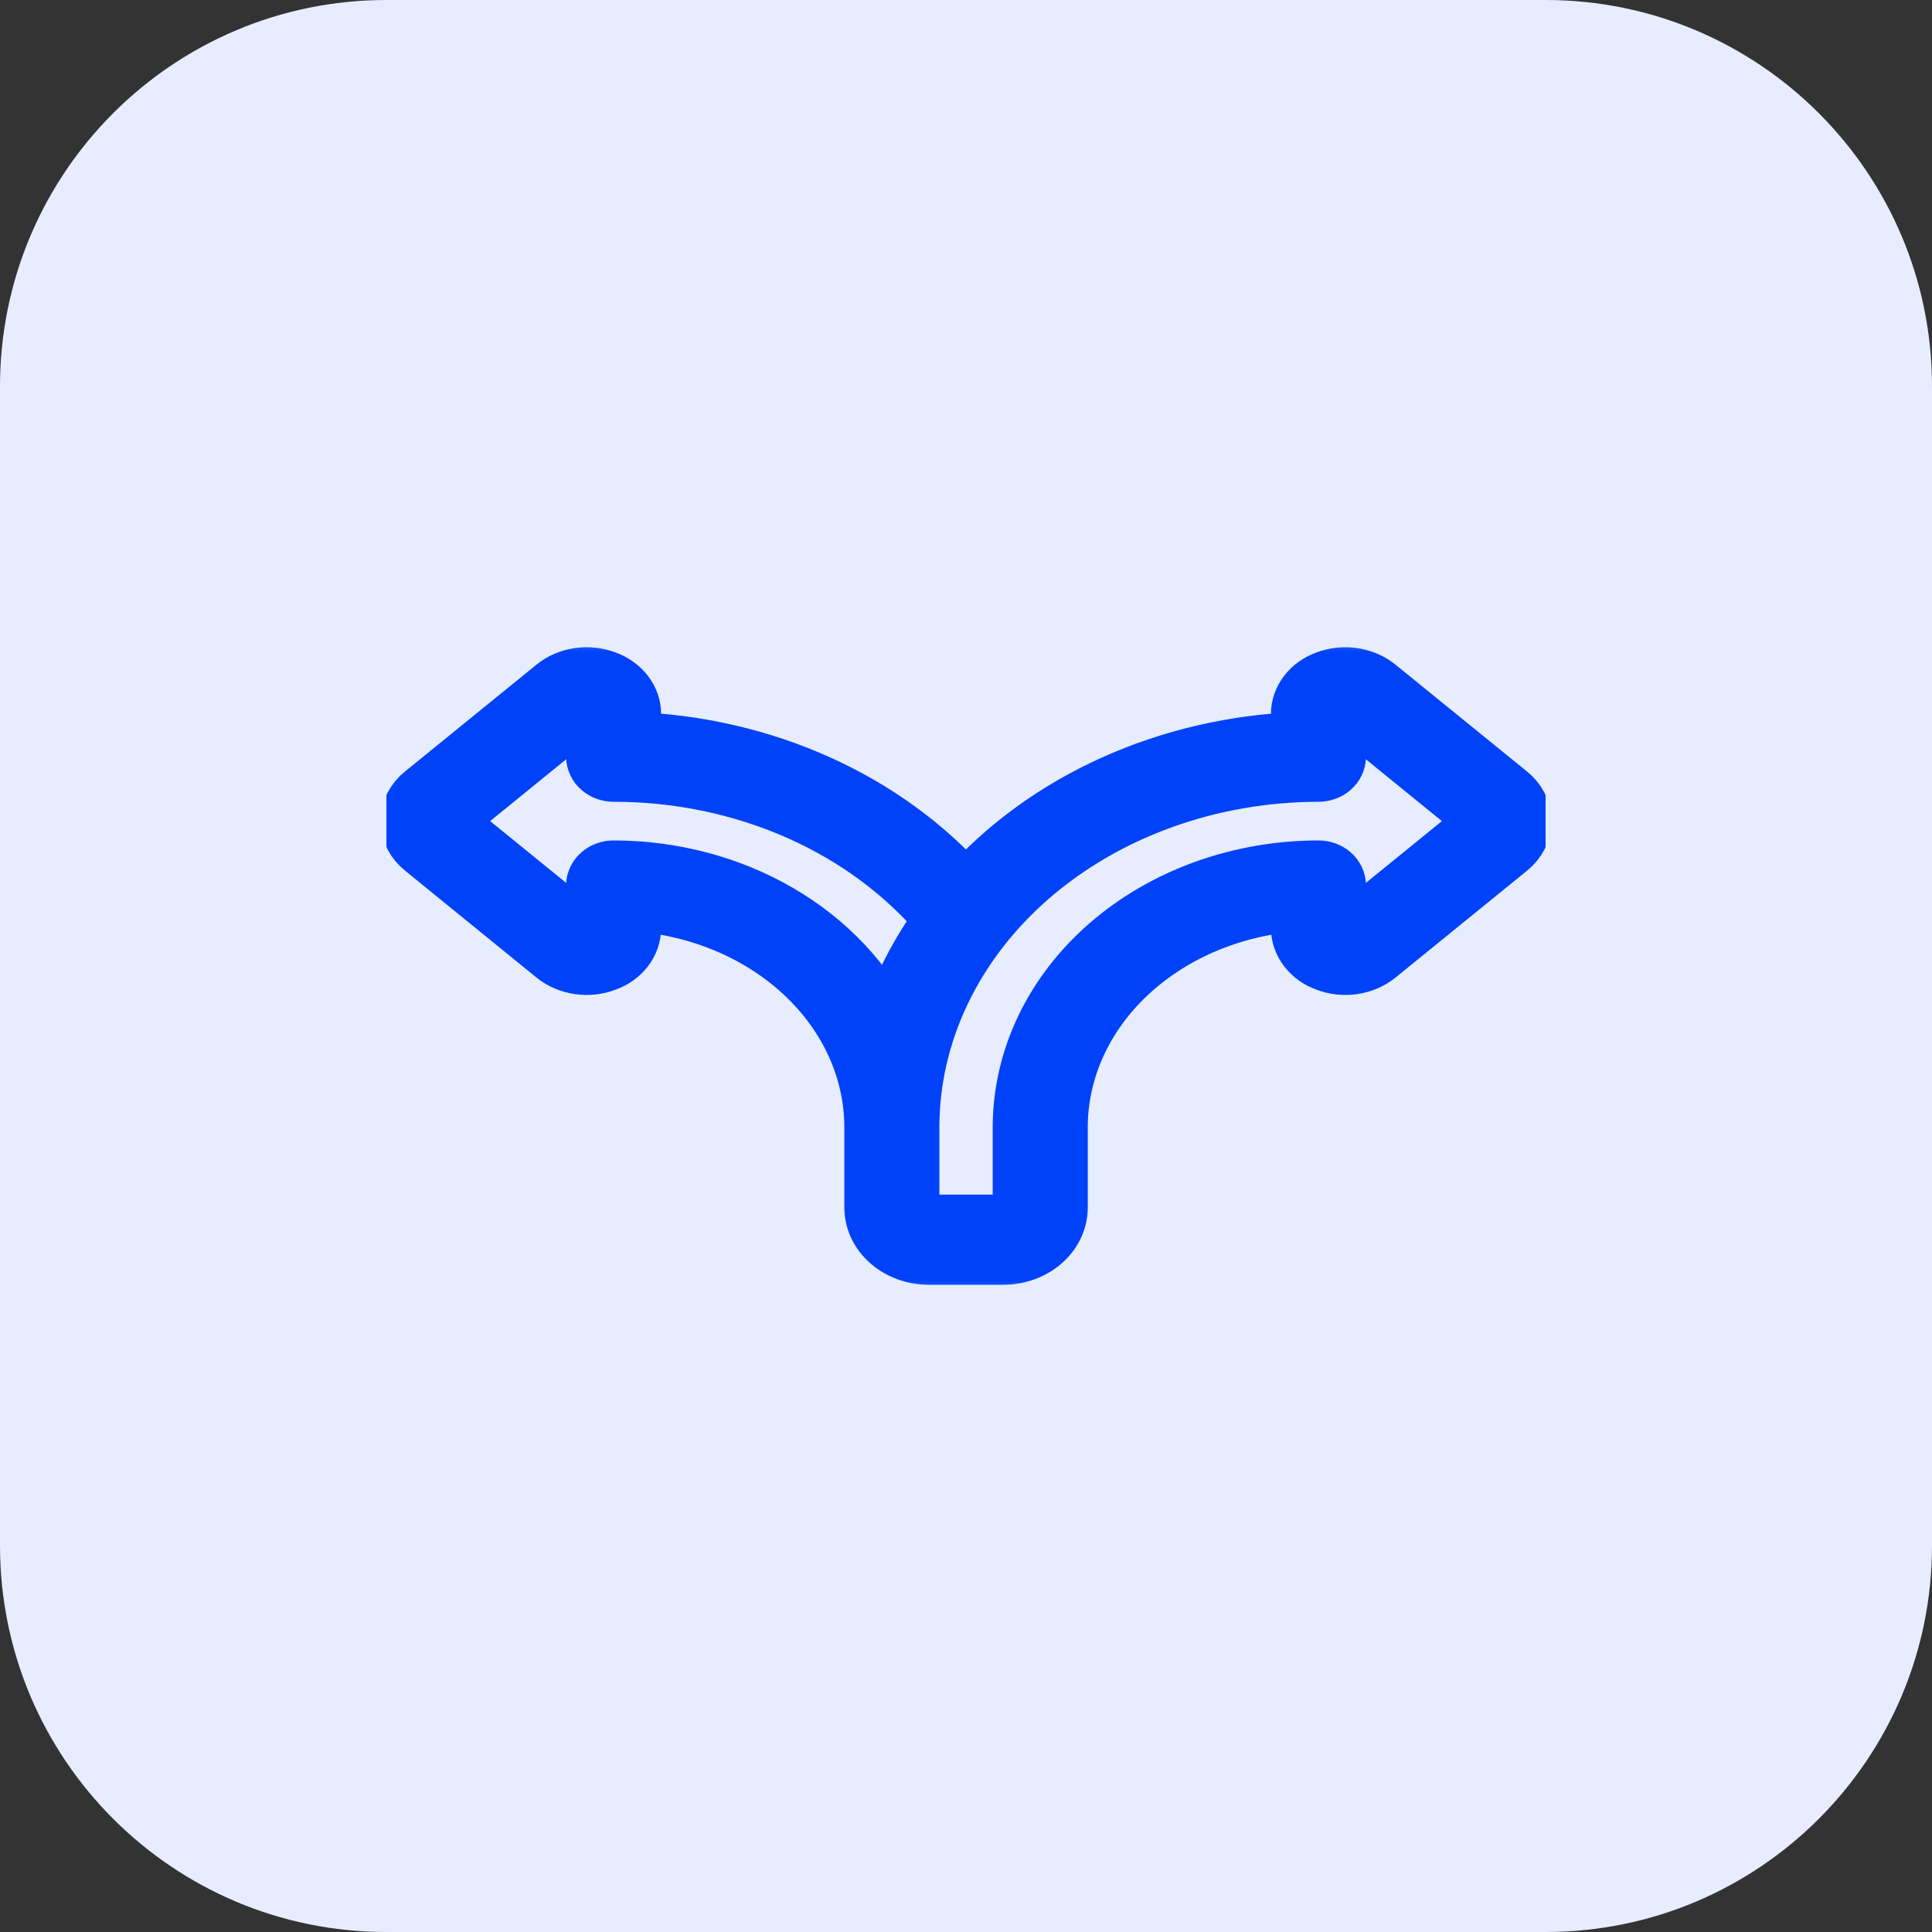 <svg xmlns="http://www.w3.org/2000/svg" width="40" height="40" viewBox="0 0 40 40" fill="none"><rect x="0" y="0" width="40" height="40" fill="#333333" stroke="none"/><path d="M0 8C0 3.582 3.582 0 8 0H32C36.418 0 40 3.582 40 8V32C40 36.418 36.418 40 32 40H8C3.582 40 0 36.418 0 32V8Z" fill="#E7EDFF"></path><g clip-path="url(#clip0_2017_47462)"><mask id="path-2-outside-1_2017_47462" maskUnits="userSpaceOnUse" x="7.48" y="13" width="25" height="14" fill="black"><rect fill="white" x="7.48" y="13" width="25" height="14"></rect><path d="M11.491 19.778C11.63 19.889 11.803 19.962 11.989 19.988C12.175 20.015 12.366 19.994 12.538 19.927C12.701 19.869 12.84 19.77 12.938 19.642C13.036 19.515 13.088 19.366 13.088 19.213V18.678C14.444 18.764 15.712 19.291 16.637 20.155C17.563 21.018 18.079 22.154 18.081 23.333V25C18.081 25.265 18.202 25.52 18.418 25.707C18.634 25.895 18.927 26 19.233 26H20.769C21.075 26 21.367 25.895 21.584 25.707C21.8 25.52 21.921 25.265 21.921 25V23.333C21.923 22.154 22.438 21.018 23.364 20.155C24.29 19.291 25.558 18.764 26.913 18.678V19.213C26.914 19.366 26.966 19.515 27.064 19.642C27.162 19.77 27.3 19.869 27.463 19.927C27.636 19.994 27.827 20.015 28.014 19.988C28.2 19.961 28.373 19.887 28.512 19.776L31.234 17.564C31.324 17.492 31.396 17.405 31.446 17.308C31.495 17.211 31.52 17.106 31.52 17C31.52 16.894 31.495 16.789 31.446 16.692C31.396 16.595 31.324 16.508 31.234 16.436L28.508 14.222C28.369 14.111 28.196 14.038 28.01 14.011C27.824 13.985 27.633 14.006 27.46 14.072C27.298 14.131 27.16 14.23 27.063 14.357C26.965 14.484 26.913 14.634 26.913 14.786V15.34C25.568 15.389 24.251 15.694 23.056 16.233C21.861 16.771 20.817 17.531 19.997 18.458C19.181 17.529 18.138 16.768 16.944 16.229C15.75 15.69 14.433 15.386 13.088 15.34V14.786C13.088 14.633 13.036 14.484 12.938 14.357C12.84 14.23 12.701 14.131 12.539 14.072C12.366 14.006 12.175 13.985 11.988 14.011C11.802 14.038 11.629 14.112 11.49 14.223L8.767 16.436C8.677 16.507 8.605 16.594 8.555 16.691C8.506 16.788 8.48 16.893 8.48 16.999C8.48 17.105 8.506 17.21 8.555 17.307C8.605 17.404 8.677 17.491 8.767 17.562L11.491 19.778ZM27.297 16C27.399 16 27.497 15.965 27.569 15.902C27.641 15.84 27.681 15.755 27.681 15.666V14.787C27.683 14.763 27.692 14.741 27.707 14.723C27.723 14.704 27.745 14.69 27.77 14.683C27.799 14.672 27.828 14.667 27.859 14.667C27.906 14.666 27.952 14.682 27.987 14.71L30.711 16.924C30.725 16.933 30.735 16.945 30.742 16.958C30.75 16.971 30.753 16.985 30.753 17C30.753 17.015 30.75 17.029 30.742 17.043C30.735 17.056 30.725 17.067 30.711 17.076L27.989 19.288C27.959 19.311 27.923 19.326 27.884 19.331C27.846 19.336 27.806 19.331 27.77 19.317C27.745 19.309 27.723 19.295 27.707 19.277C27.692 19.258 27.682 19.236 27.681 19.213V18.333C27.681 18.245 27.641 18.16 27.569 18.098C27.497 18.035 27.399 18 27.297 18C25.668 18.002 24.107 18.564 22.955 19.564C21.803 20.564 21.155 21.919 21.153 23.333V25C21.153 25.088 21.113 25.173 21.041 25.236C20.968 25.298 20.871 25.333 20.769 25.333H19.233C19.131 25.333 19.033 25.298 18.961 25.236C18.889 25.173 18.849 25.088 18.849 25V23.333C18.851 21.389 19.742 19.525 21.326 18.15C22.91 16.776 25.058 16.002 27.297 16ZM9.291 16.923L12.013 14.711C12.042 14.688 12.079 14.674 12.117 14.668C12.156 14.663 12.196 14.668 12.232 14.682C12.257 14.69 12.279 14.704 12.294 14.722C12.31 14.741 12.319 14.763 12.321 14.786V15.666C12.321 15.755 12.361 15.84 12.433 15.902C12.505 15.965 12.603 16 12.705 16C14.038 15.999 15.353 16.273 16.541 16.799C17.728 17.326 18.754 18.09 19.535 19.029C19.016 19.73 18.627 20.497 18.383 21.303C17.918 20.327 17.131 19.492 16.12 18.904C15.11 18.316 13.921 18.002 12.704 18C12.602 18 12.505 18.035 12.433 18.098C12.361 18.16 12.32 18.245 12.32 18.333V19.213C12.319 19.236 12.31 19.259 12.294 19.277C12.278 19.295 12.256 19.309 12.231 19.317C12.196 19.331 12.157 19.336 12.118 19.331C12.08 19.326 12.044 19.312 12.015 19.29L9.29 17.076C9.276 17.066 9.266 17.055 9.258 17.041C9.251 17.028 9.247 17.014 9.247 16.999C9.247 16.985 9.251 16.97 9.258 16.957C9.266 16.944 9.276 16.932 9.29 16.923H9.291Z"></path></mask><path d="M11.491 19.778C11.63 19.889 11.803 19.962 11.989 19.988C12.175 20.015 12.366 19.994 12.538 19.927C12.701 19.869 12.84 19.77 12.938 19.642C13.036 19.515 13.088 19.366 13.088 19.213V18.678C14.444 18.764 15.712 19.291 16.637 20.155C17.563 21.018 18.079 22.154 18.081 23.333V25C18.081 25.265 18.202 25.52 18.418 25.707C18.634 25.895 18.927 26 19.233 26H20.769C21.075 26 21.367 25.895 21.584 25.707C21.8 25.52 21.921 25.265 21.921 25V23.333C21.923 22.154 22.438 21.018 23.364 20.155C24.29 19.291 25.558 18.764 26.913 18.678V19.213C26.914 19.366 26.966 19.515 27.064 19.642C27.162 19.77 27.3 19.869 27.463 19.927C27.636 19.994 27.827 20.015 28.014 19.988C28.2 19.961 28.373 19.887 28.512 19.776L31.234 17.564C31.324 17.492 31.396 17.405 31.446 17.308C31.495 17.211 31.52 17.106 31.52 17C31.52 16.894 31.495 16.789 31.446 16.692C31.396 16.595 31.324 16.508 31.234 16.436L28.508 14.222C28.369 14.111 28.196 14.038 28.01 14.011C27.824 13.985 27.633 14.006 27.46 14.072C27.298 14.131 27.16 14.23 27.063 14.357C26.965 14.484 26.913 14.634 26.913 14.786V15.34C25.568 15.389 24.251 15.694 23.056 16.233C21.861 16.771 20.817 17.531 19.997 18.458C19.181 17.529 18.138 16.768 16.944 16.229C15.75 15.69 14.433 15.386 13.088 15.34V14.786C13.088 14.633 13.036 14.484 12.938 14.357C12.84 14.23 12.701 14.131 12.539 14.072C12.366 14.006 12.175 13.985 11.988 14.011C11.802 14.038 11.629 14.112 11.49 14.223L8.767 16.436C8.677 16.507 8.605 16.594 8.555 16.691C8.506 16.788 8.48 16.893 8.48 16.999C8.48 17.105 8.506 17.21 8.555 17.307C8.605 17.404 8.677 17.491 8.767 17.562L11.491 19.778ZM27.297 16C27.399 16 27.497 15.965 27.569 15.902C27.641 15.84 27.681 15.755 27.681 15.666V14.787C27.683 14.763 27.692 14.741 27.707 14.723C27.723 14.704 27.745 14.69 27.77 14.683C27.799 14.672 27.828 14.667 27.859 14.667C27.906 14.666 27.952 14.682 27.987 14.71L30.711 16.924C30.725 16.933 30.735 16.945 30.742 16.958C30.75 16.971 30.753 16.985 30.753 17C30.753 17.015 30.75 17.029 30.742 17.043C30.735 17.056 30.725 17.067 30.711 17.076L27.989 19.288C27.959 19.311 27.923 19.326 27.884 19.331C27.846 19.336 27.806 19.331 27.77 19.317C27.745 19.309 27.723 19.295 27.707 19.277C27.692 19.258 27.682 19.236 27.681 19.213V18.333C27.681 18.245 27.641 18.16 27.569 18.098C27.497 18.035 27.399 18 27.297 18C25.668 18.002 24.107 18.564 22.955 19.564C21.803 20.564 21.155 21.919 21.153 23.333V25C21.153 25.088 21.113 25.173 21.041 25.236C20.968 25.298 20.871 25.333 20.769 25.333H19.233C19.131 25.333 19.033 25.298 18.961 25.236C18.889 25.173 18.849 25.088 18.849 25V23.333C18.851 21.389 19.742 19.525 21.326 18.15C22.91 16.776 25.058 16.002 27.297 16ZM9.291 16.923L12.013 14.711C12.042 14.688 12.079 14.674 12.117 14.668C12.156 14.663 12.196 14.668 12.232 14.682C12.257 14.69 12.279 14.704 12.294 14.722C12.31 14.741 12.319 14.763 12.321 14.786V15.666C12.321 15.755 12.361 15.84 12.433 15.902C12.505 15.965 12.603 16 12.705 16C14.038 15.999 15.353 16.273 16.541 16.799C17.728 17.326 18.754 18.09 19.535 19.029C19.016 19.73 18.627 20.497 18.383 21.303C17.918 20.327 17.131 19.492 16.12 18.904C15.11 18.316 13.921 18.002 12.704 18C12.602 18 12.505 18.035 12.433 18.098C12.361 18.16 12.32 18.245 12.32 18.333V19.213C12.319 19.236 12.31 19.259 12.294 19.277C12.278 19.295 12.256 19.309 12.231 19.317C12.196 19.331 12.157 19.336 12.118 19.331C12.08 19.326 12.044 19.312 12.015 19.29L9.29 17.076C9.276 17.066 9.266 17.055 9.258 17.041C9.251 17.028 9.247 17.014 9.247 16.999C9.247 16.985 9.251 16.97 9.258 16.957C9.266 16.944 9.276 16.932 9.29 16.923H9.291Z" fill="#0042F9"></path><path d="M11.491 19.778C11.63 19.889 11.803 19.962 11.989 19.988C12.175 20.015 12.366 19.994 12.538 19.927C12.701 19.869 12.84 19.77 12.938 19.642C13.036 19.515 13.088 19.366 13.088 19.213V18.678C14.444 18.764 15.712 19.291 16.637 20.155C17.563 21.018 18.079 22.154 18.081 23.333V25C18.081 25.265 18.202 25.52 18.418 25.707C18.634 25.895 18.927 26 19.233 26H20.769C21.075 26 21.367 25.895 21.584 25.707C21.8 25.52 21.921 25.265 21.921 25V23.333C21.923 22.154 22.438 21.018 23.364 20.155C24.29 19.291 25.558 18.764 26.913 18.678V19.213C26.914 19.366 26.966 19.515 27.064 19.642C27.162 19.77 27.3 19.869 27.463 19.927C27.636 19.994 27.827 20.015 28.014 19.988C28.2 19.961 28.373 19.887 28.512 19.776L31.234 17.564C31.324 17.492 31.396 17.405 31.446 17.308C31.495 17.211 31.52 17.106 31.52 17C31.52 16.894 31.495 16.789 31.446 16.692C31.396 16.595 31.324 16.508 31.234 16.436L28.508 14.222C28.369 14.111 28.196 14.038 28.01 14.011C27.824 13.985 27.633 14.006 27.46 14.072C27.298 14.131 27.16 14.23 27.063 14.357C26.965 14.484 26.913 14.634 26.913 14.786V15.34C25.568 15.389 24.251 15.694 23.056 16.233C21.861 16.771 20.817 17.531 19.997 18.458C19.181 17.529 18.138 16.768 16.944 16.229C15.75 15.69 14.433 15.386 13.088 15.34V14.786C13.088 14.633 13.036 14.484 12.938 14.357C12.84 14.23 12.701 14.131 12.539 14.072C12.366 14.006 12.175 13.985 11.988 14.011C11.802 14.038 11.629 14.112 11.49 14.223L8.767 16.436C8.677 16.507 8.605 16.594 8.555 16.691C8.506 16.788 8.48 16.893 8.48 16.999C8.48 17.105 8.506 17.21 8.555 17.307C8.605 17.404 8.677 17.491 8.767 17.562L11.491 19.778ZM27.297 16C27.399 16 27.497 15.965 27.569 15.902C27.641 15.84 27.681 15.755 27.681 15.666V14.787C27.683 14.763 27.692 14.741 27.707 14.723C27.723 14.704 27.745 14.69 27.77 14.683C27.799 14.672 27.828 14.667 27.859 14.667C27.906 14.666 27.952 14.682 27.987 14.71L30.711 16.924C30.725 16.933 30.735 16.945 30.742 16.958C30.75 16.971 30.753 16.985 30.753 17C30.753 17.015 30.75 17.029 30.742 17.043C30.735 17.056 30.725 17.067 30.711 17.076L27.989 19.288C27.959 19.311 27.923 19.326 27.884 19.331C27.846 19.336 27.806 19.331 27.77 19.317C27.745 19.309 27.723 19.295 27.707 19.277C27.692 19.258 27.682 19.236 27.681 19.213V18.333C27.681 18.245 27.641 18.16 27.569 18.098C27.497 18.035 27.399 18 27.297 18C25.668 18.002 24.107 18.564 22.955 19.564C21.803 20.564 21.155 21.919 21.153 23.333V25C21.153 25.088 21.113 25.173 21.041 25.236C20.968 25.298 20.871 25.333 20.769 25.333H19.233C19.131 25.333 19.033 25.298 18.961 25.236C18.889 25.173 18.849 25.088 18.849 25V23.333C18.851 21.389 19.742 19.525 21.326 18.15C22.91 16.776 25.058 16.002 27.297 16ZM9.291 16.923L12.013 14.711C12.042 14.688 12.079 14.674 12.117 14.668C12.156 14.663 12.196 14.668 12.232 14.682C12.257 14.69 12.279 14.704 12.294 14.722C12.31 14.741 12.319 14.763 12.321 14.786V15.666C12.321 15.755 12.361 15.84 12.433 15.902C12.505 15.965 12.603 16 12.705 16C14.038 15.999 15.353 16.273 16.541 16.799C17.728 17.326 18.754 18.09 19.535 19.029C19.016 19.73 18.627 20.497 18.383 21.303C17.918 20.327 17.131 19.492 16.12 18.904C15.11 18.316 13.921 18.002 12.704 18C12.602 18 12.505 18.035 12.433 18.098C12.361 18.16 12.32 18.245 12.32 18.333V19.213C12.319 19.236 12.31 19.259 12.294 19.277C12.278 19.295 12.256 19.309 12.231 19.317C12.196 19.331 12.157 19.336 12.118 19.331C12.08 19.326 12.044 19.312 12.015 19.29L9.29 17.076C9.276 17.066 9.266 17.055 9.258 17.041C9.251 17.028 9.247 17.014 9.247 16.999C9.247 16.985 9.251 16.97 9.258 16.957C9.266 16.944 9.276 16.932 9.29 16.923H9.291Z" stroke="#0042F9" stroke-width="1.2" mask="url(#path-2-outside-1_2017_47462)"></path></g><defs><clipPath id="clip0_2017_47462"><rect width="24" height="24" fill="white" transform="translate(8 8)"></rect></clipPath></defs></svg>